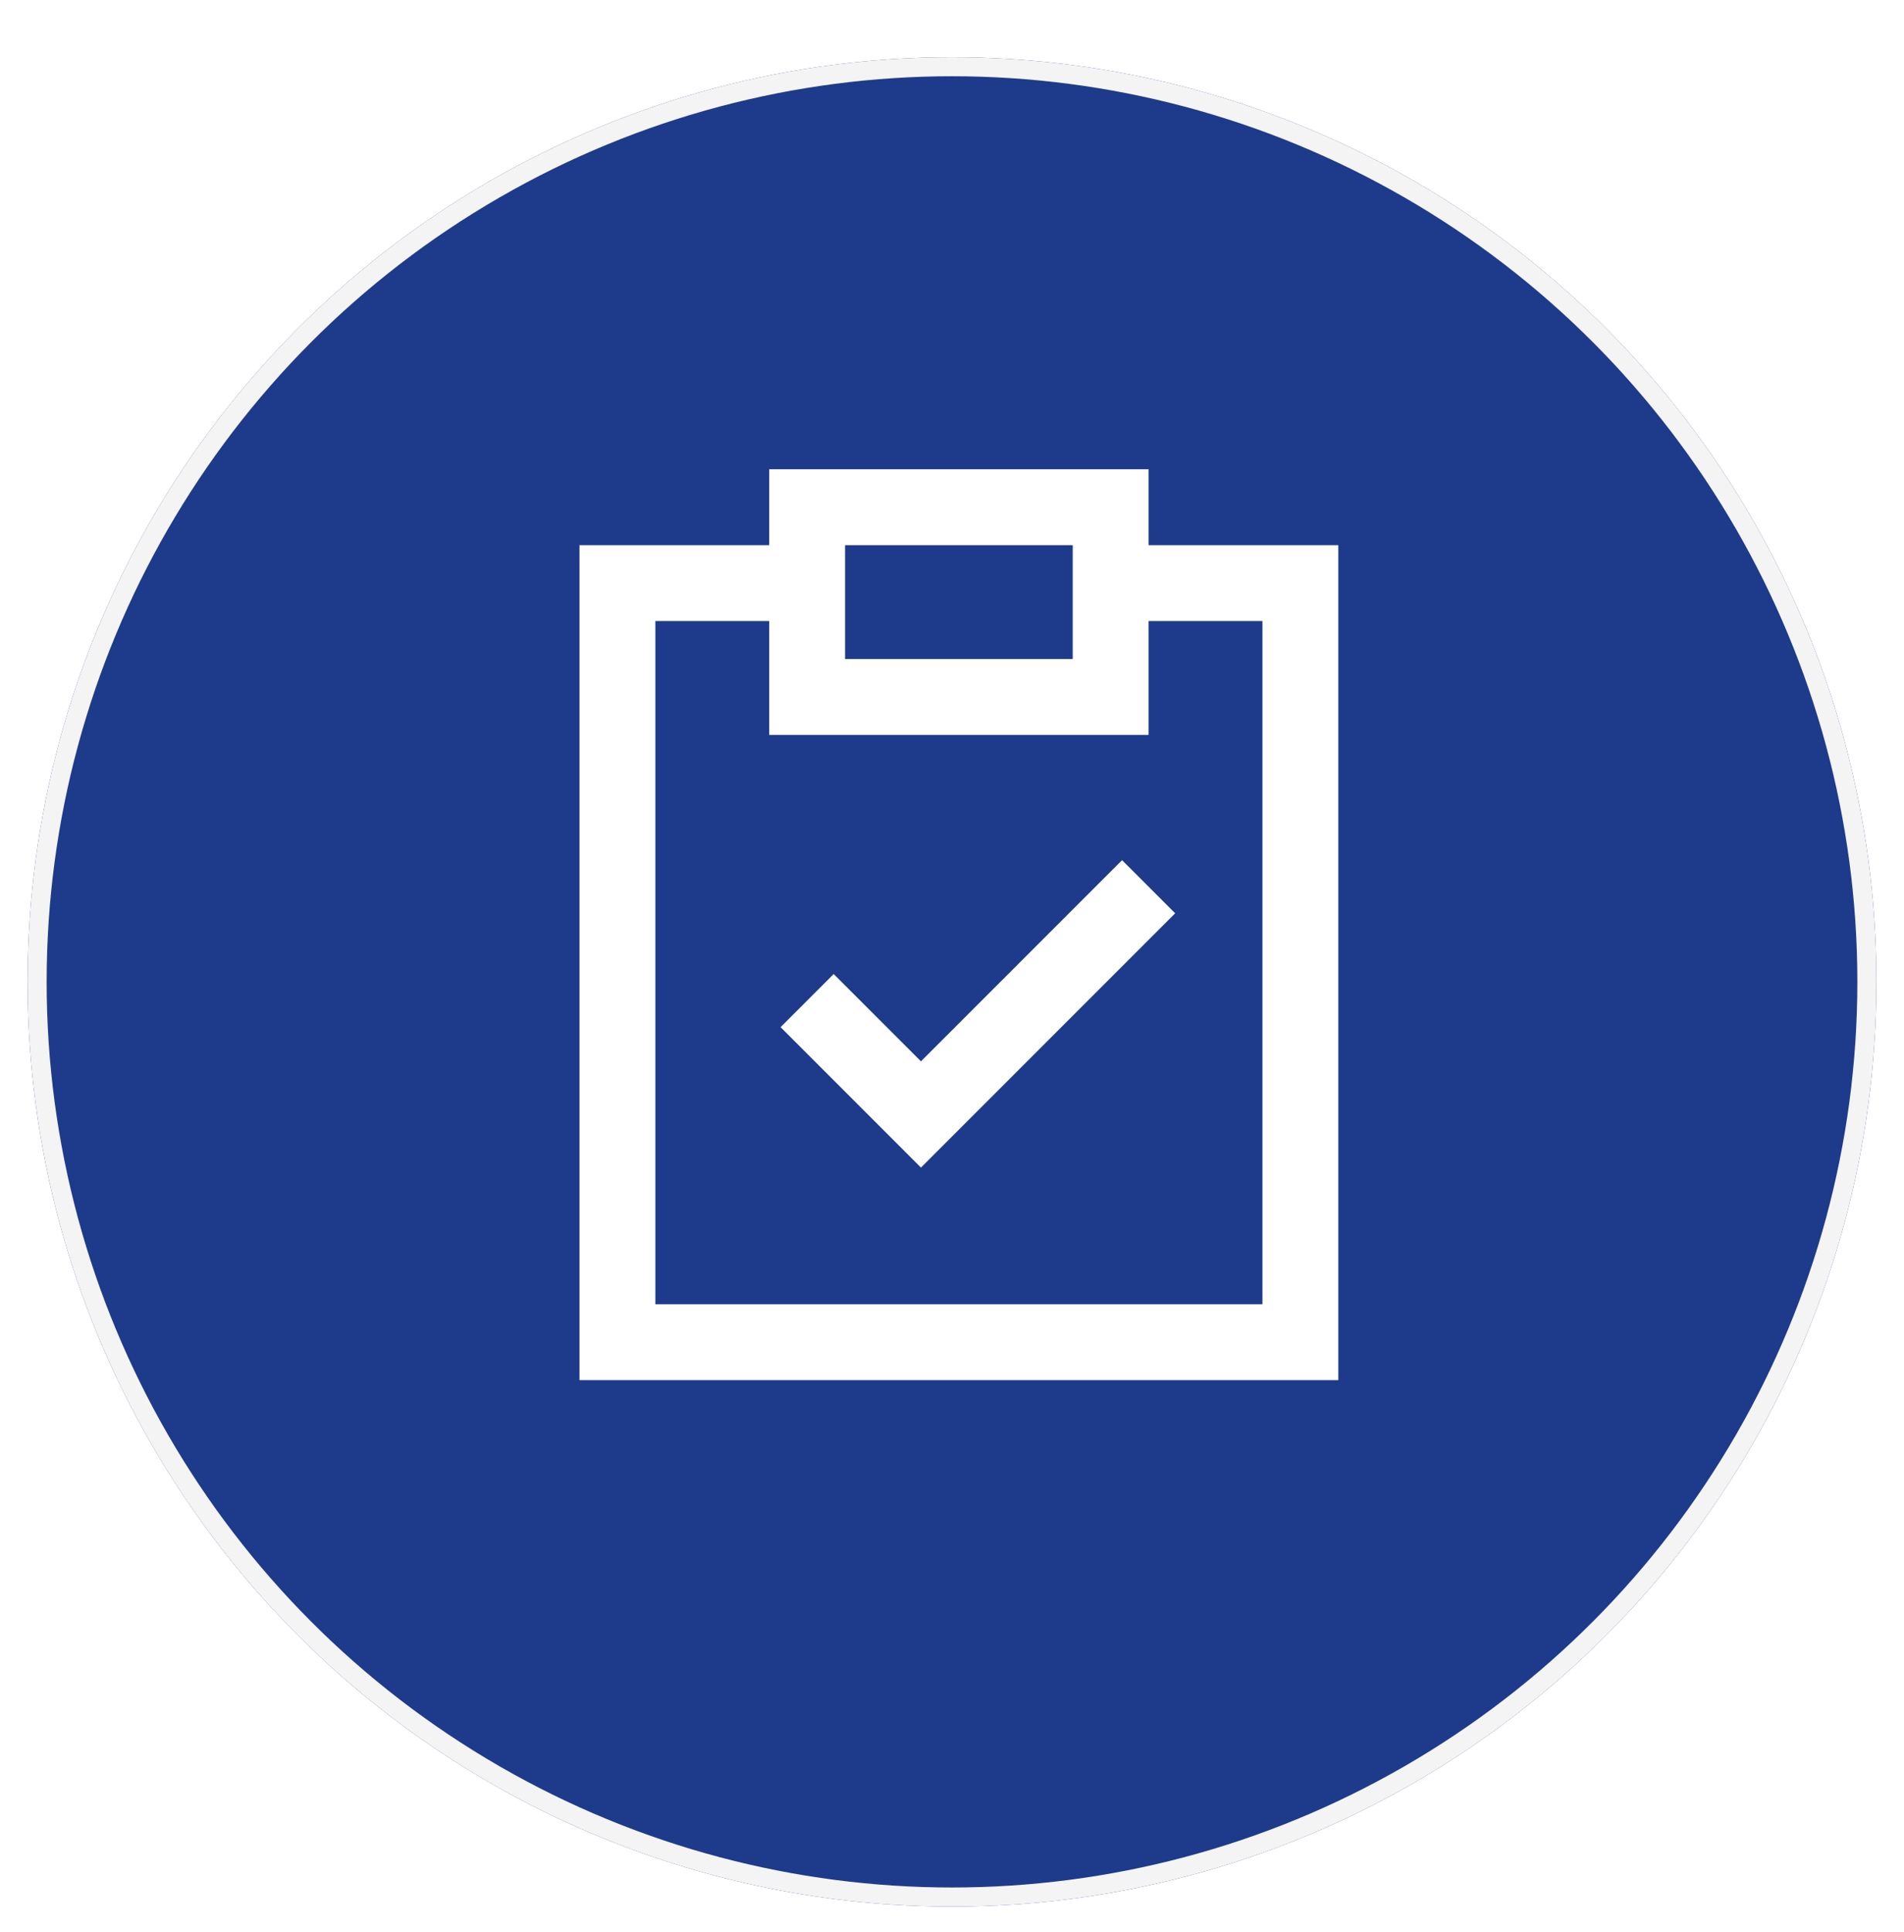 <svg width="69" height="70" viewBox="0 0 69 70" fill="none" xmlns="http://www.w3.org/2000/svg">
<g filter="url(#filter0_d_289_198)">
<circle cx="34.5" cy="33.5" r="33.5" fill="#1E3A8A"/>
<circle cx="34.5" cy="33.5" r="33.155" stroke="#F4F4F4" stroke-width="0.691"/>
</g>
<path d="M48.5 50H21V19.75H27.875V17H41.625V19.75H48.5V50ZM23.75 47.25H45.75V22.5H41.625V26.625H27.875V22.5H23.75V47.25ZM30.625 23.875H38.875V19.75H30.625V23.875ZM33.375 42.3L28.288 37.212L30.212 35.288L33.375 38.45L40.663 31.163L42.587 33.087L33.375 42.3Z" fill="white"/>
<defs>
<filter id="filter0_d_289_198" x="0.309" y="0" width="68.381" height="69.763" filterUnits="userSpaceOnUse" color-interpolation-filters="sRGB">
<feFlood flood-opacity="0" result="BackgroundImageFix"/>
<feColorMatrix in="SourceAlpha" type="matrix" values="0 0 0 0 0 0 0 0 0 0 0 0 0 0 0 0 0 0 127 0" result="hardAlpha"/>
<feOffset dy="2.072"/>
<feGaussianBlur stdDeviation="0.345"/>
<feComposite in2="hardAlpha" operator="out"/>
<feColorMatrix type="matrix" values="0 0 0 0 0 0 0 0 0 0 0 0 0 0 0 0 0 0 0.4 0"/>
<feBlend mode="normal" in2="BackgroundImageFix" result="effect1_dropShadow_289_198"/>
<feBlend mode="normal" in="SourceGraphic" in2="effect1_dropShadow_289_198" result="shape"/>
</filter>
</defs>
</svg>

